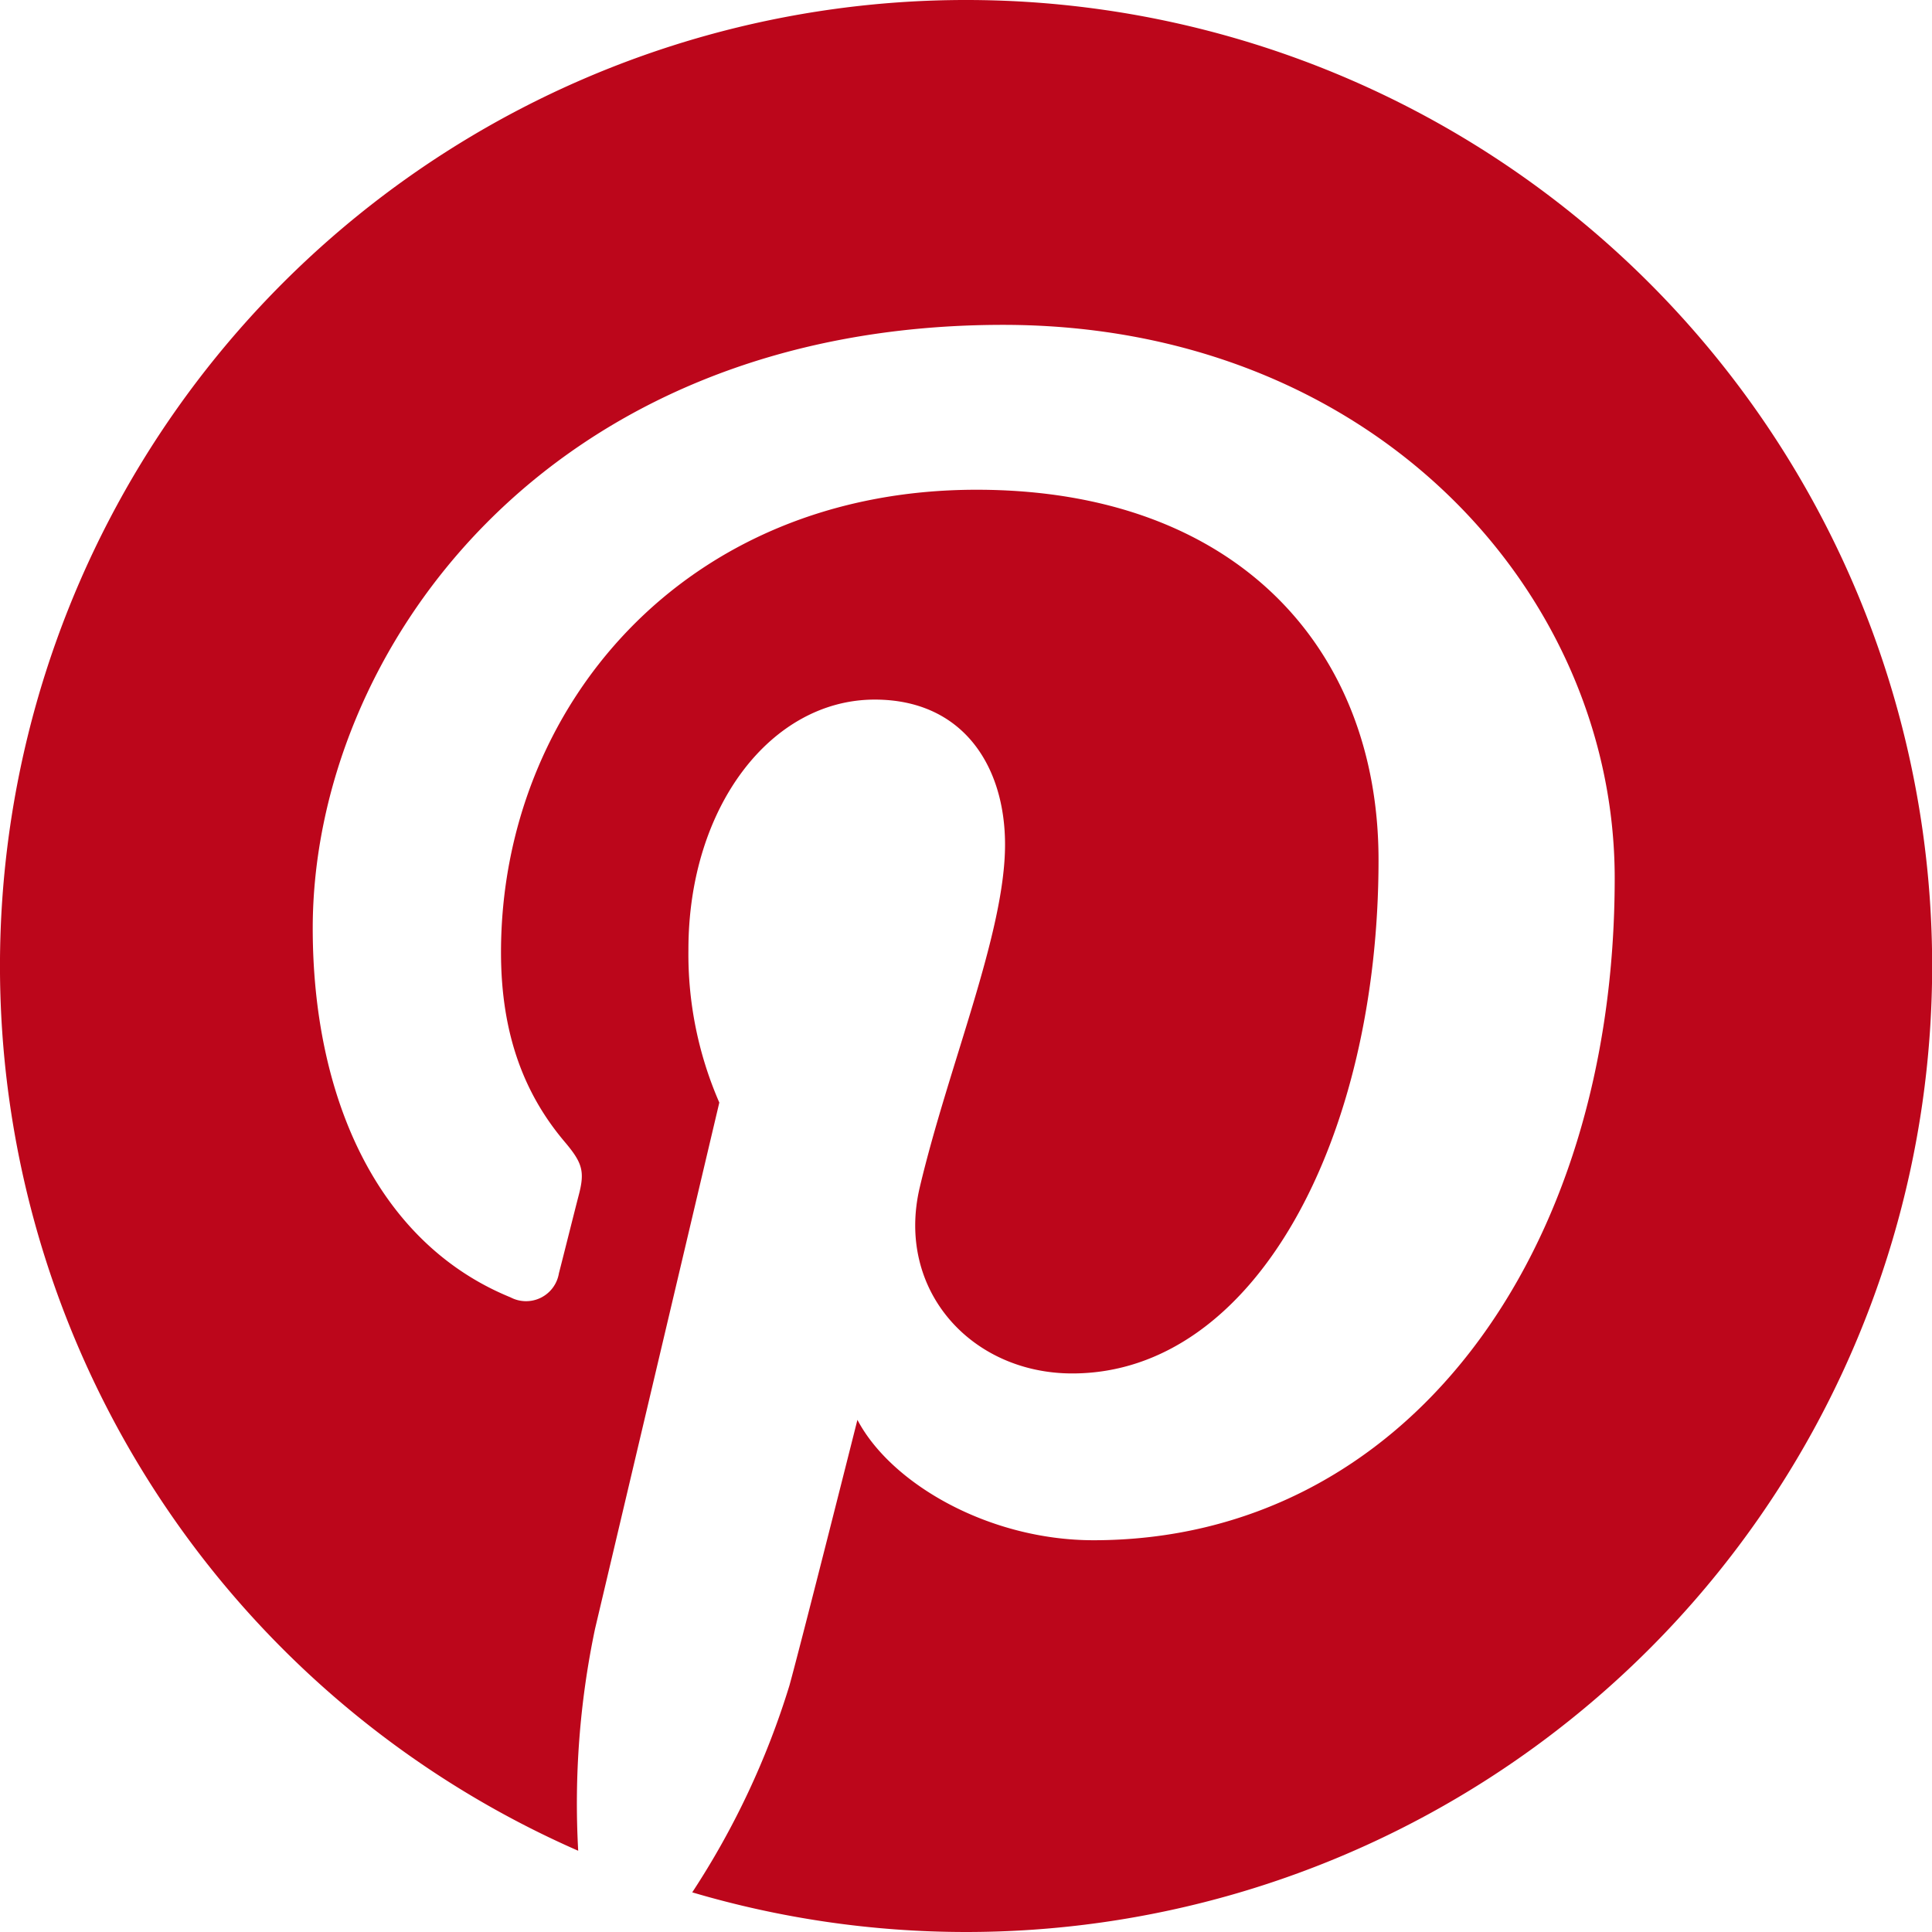 <svg xmlns="http://www.w3.org/2000/svg" xmlns:xlink="http://www.w3.org/1999/xlink" width="130" height="130" viewBox="0 0 130 130">
  <defs>
    <clipPath id="clip-path">
      <rect id="Rectangle_35" data-name="Rectangle 35" width="130" height="130" transform="translate(897 12)" fill="none"/>
    </clipPath>
  </defs>
  <g id="Group_53" data-name="Group 53" transform="translate(-897 -12)" clip-path="url(#clip-path)">
    <path id="Path_9" data-name="Path 9" d="M962,12a65,65,0,0,0-26.094,124.533,57.14,57.14,0,0,1,1.131-14.926c1.249-5.276,8.364-35.418,8.364-35.418A24.969,24.969,0,0,1,943.322,75.9c0-9.632,5.583-16.826,12.536-16.826,5.912,0,8.769,4.441,8.769,9.758,0,5.944-3.791,14.834-5.74,23.068-1.625,6.9,3.462,12.516,10.263,12.516,12.316,0,20.608-15.82,20.608-34.553,0-14.246-9.595-24.909-27.047-24.909-19.718,0-32,14.7-32,31.128,0,5.663,1.666,9.656,4.285,12.749,1.2,1.42,1.37,1.992.937,3.622-.312,1.2-1.027,4.076-1.324,5.217a2.24,2.24,0,0,1-3.254,1.627c-9.082-3.708-13.312-13.653-13.312-24.833,0-18.463,15.573-40.605,46.457-40.605,24.817,0,41.15,17.958,41.15,37.235,0,25.5-14.176,44.545-35.075,44.545-7.018,0-13.619-3.794-15.881-8.1,0,0-3.773,14.976-4.573,17.868a54.426,54.426,0,0,1-6.542,13.925A65,65,0,1,0,962,12" fill="#bc061b"/>
  </g>
</svg>
